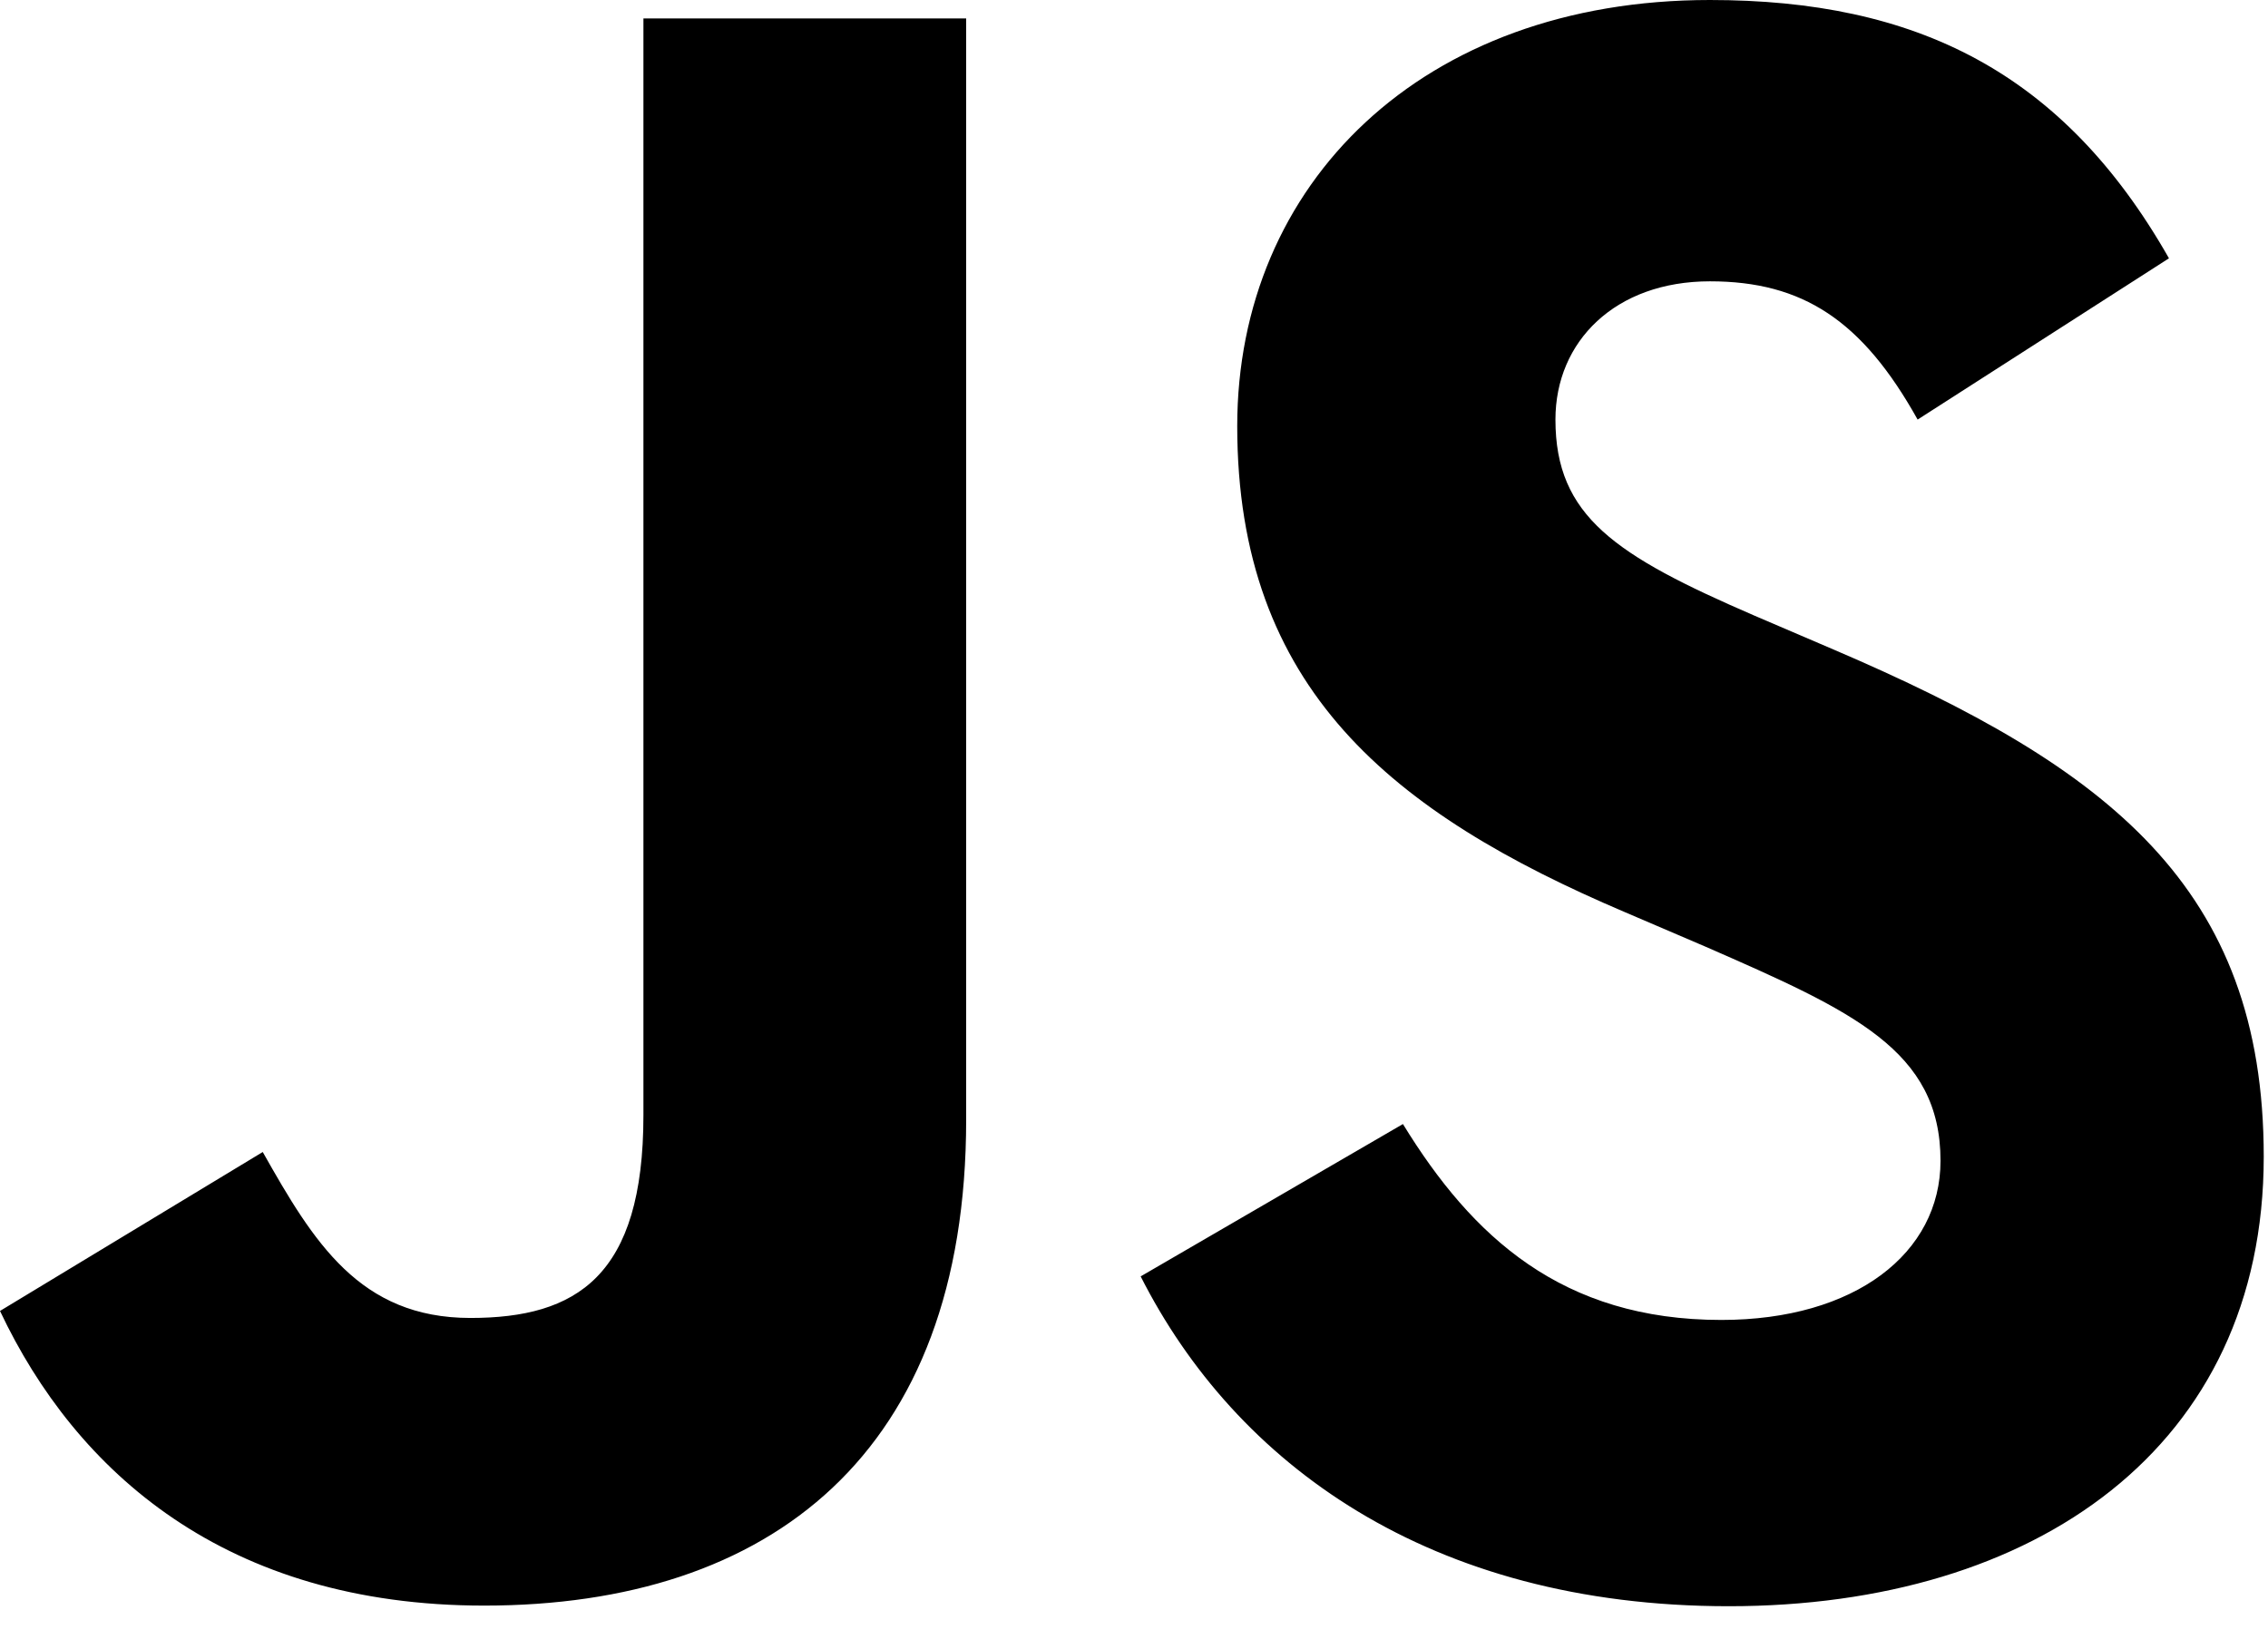 <?xml version="1.0" encoding="utf-8"?>
<svg xmlns="http://www.w3.org/2000/svg" fill="none" height="100%" overflow="visible" preserveAspectRatio="none" style="display: block;" viewBox="0 0 33 24" width="100%">
<path d="M20.413 16.358C21.42 18.001 22.73 19.209 25.046 19.209C26.992 19.209 28.235 18.237 28.235 16.893C28.235 15.284 26.958 14.714 24.816 13.777L23.642 13.274C20.253 11.831 18.002 10.023 18.002 6.201C18.002 2.68 20.686 0 24.88 0C27.866 0 30.013 1.039 31.559 3.759L27.902 6.106C27.097 4.662 26.229 4.094 24.88 4.094C23.504 4.094 22.632 4.966 22.632 6.106C22.632 7.514 23.505 8.084 25.52 8.956L26.694 9.459C30.684 11.169 32.938 12.913 32.938 16.833C32.938 21.06 29.616 23.375 25.155 23.375C20.794 23.375 17.976 21.297 16.597 18.575L20.413 16.358ZM3.823 16.765C4.561 18.073 5.232 19.18 6.845 19.18C8.388 19.18 9.362 18.576 9.362 16.23V0.268H14.058V16.293C14.058 21.154 11.207 23.366 7.045 23.366C3.285 23.366 1.107 21.421 0 19.078L3.823 16.765Z" fill="black" id="Vector"/>
</svg>